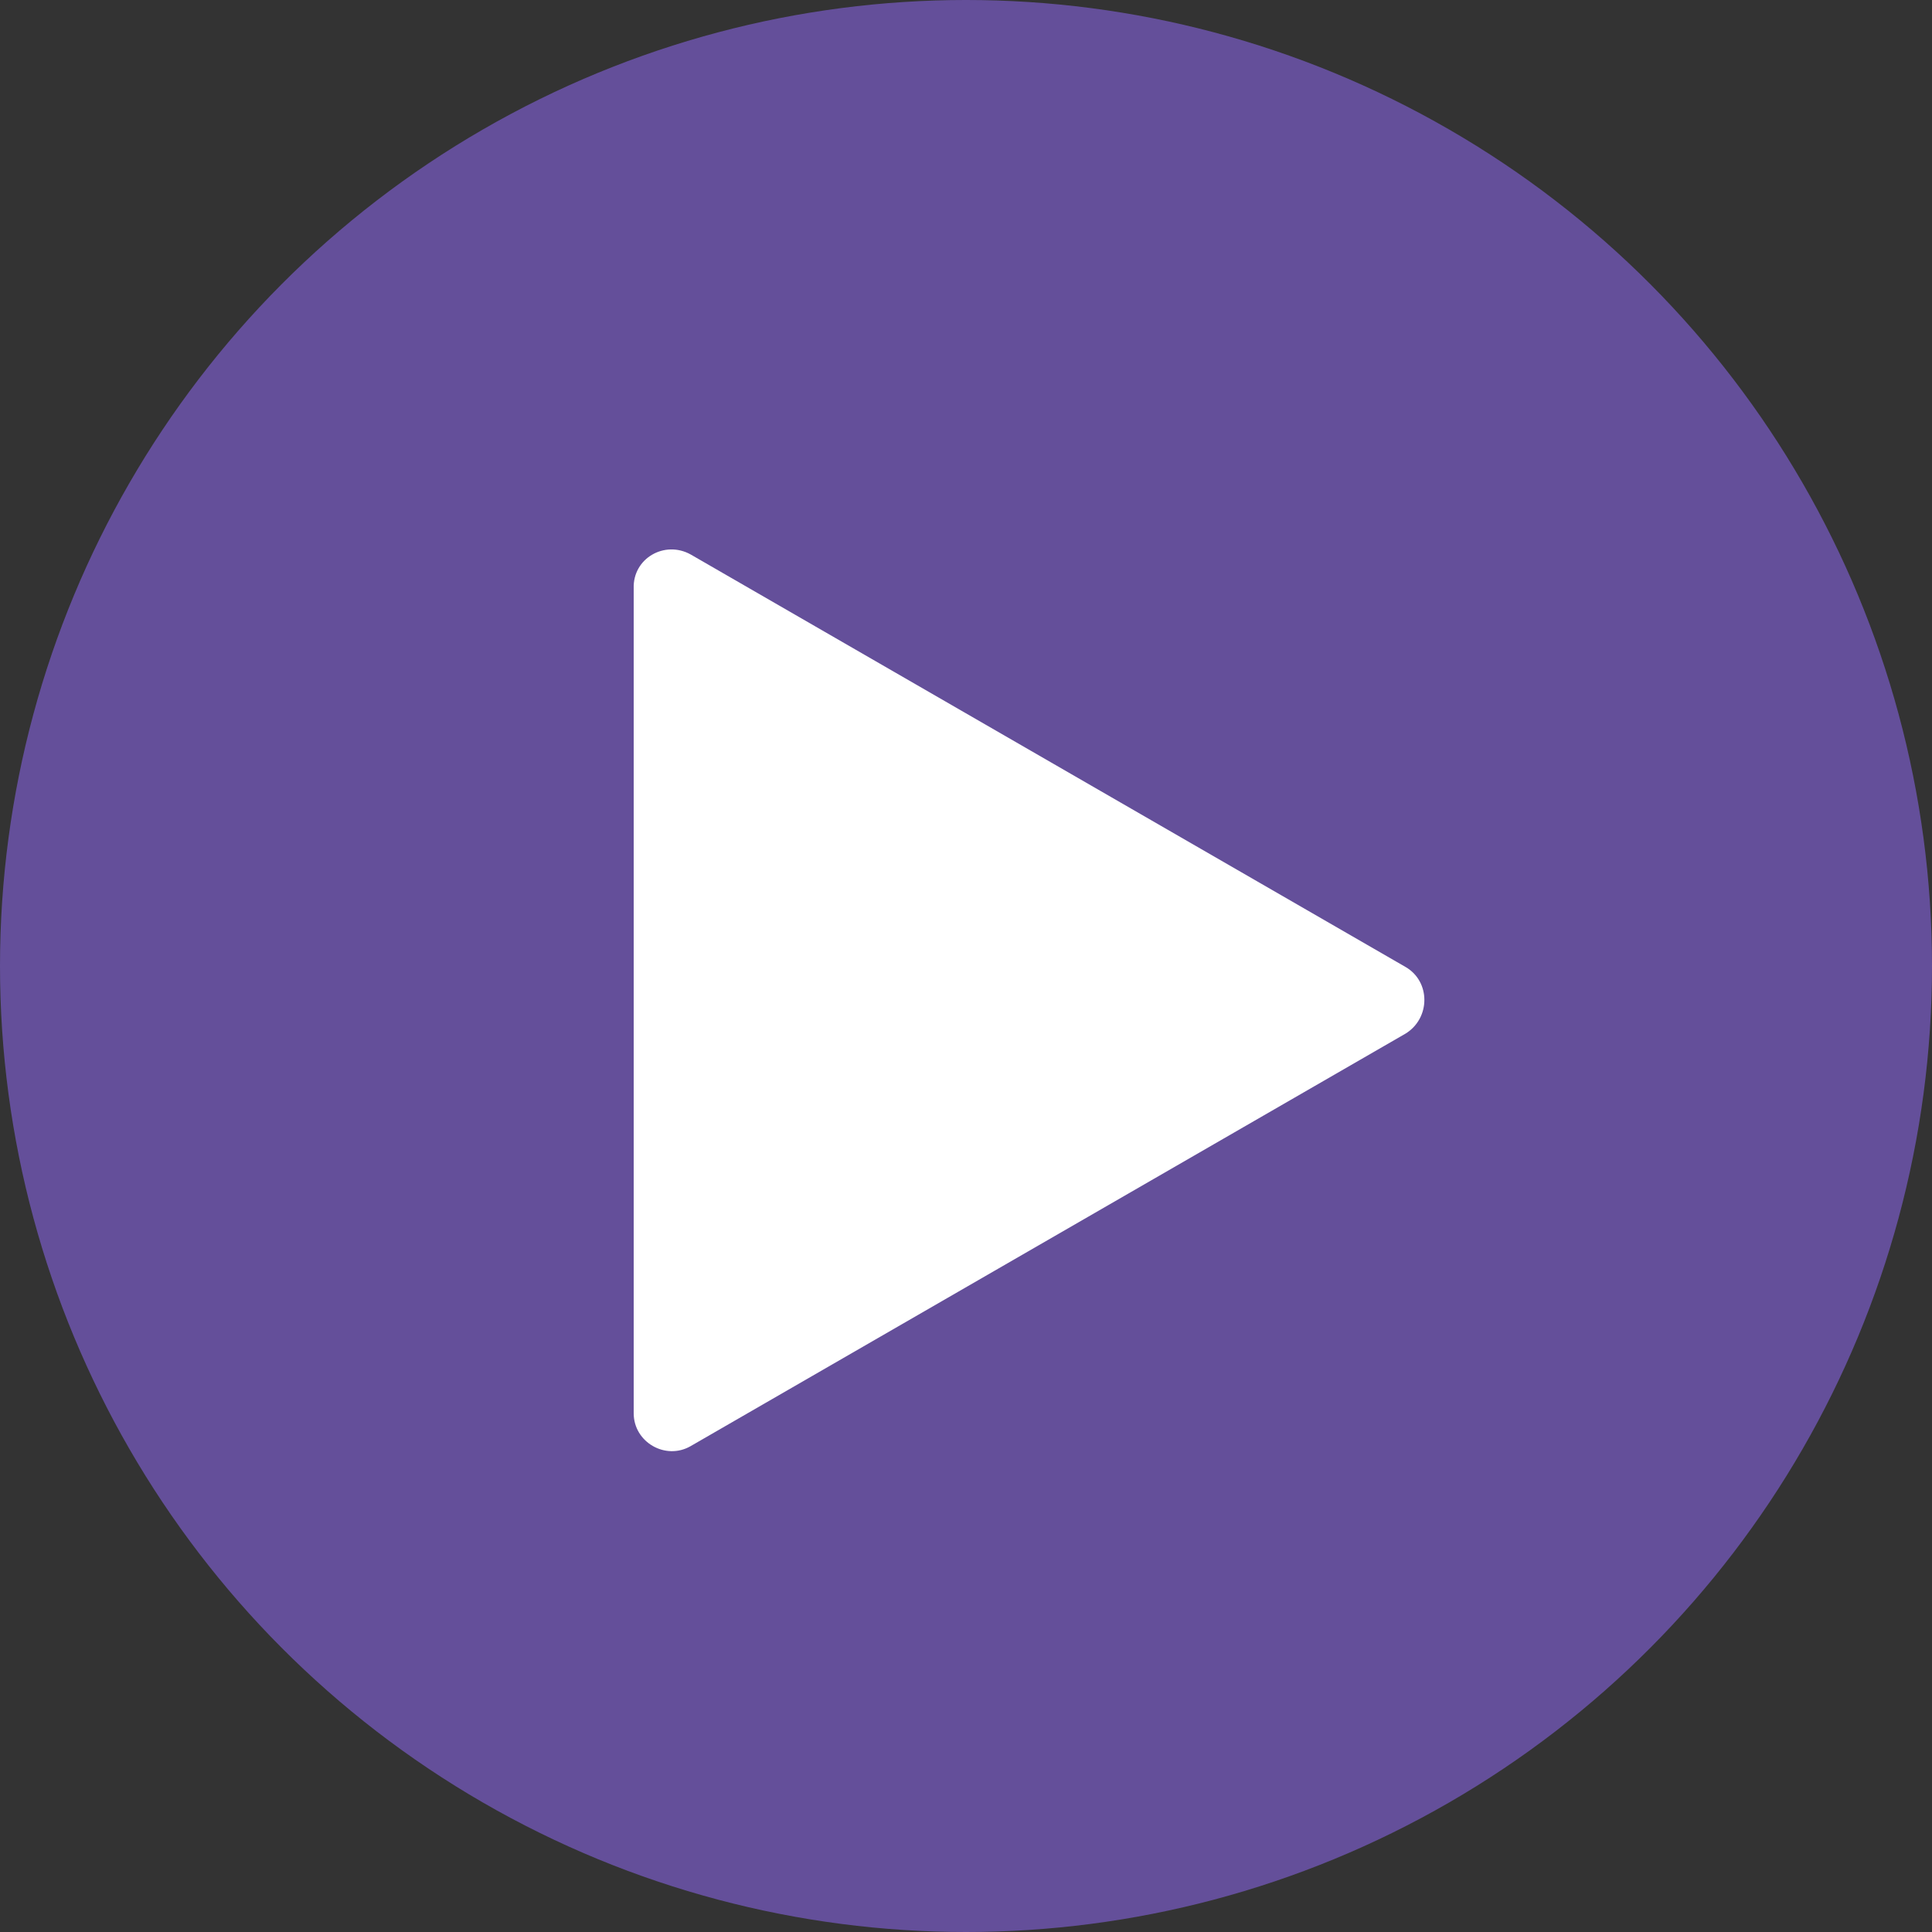 <?xml version="1.0" encoding="utf-8" standalone="no"?><!-- Generator: Adobe Illustrator 19.1.0, SVG Export Plug-In . SVG Version: 6.00 Build 0)  --><svg xmlns="http://www.w3.org/2000/svg" xmlns:xlink="http://www.w3.org/1999/xlink" enable-background="new 0 0 200 200" fill="#000000" id="Layer_1" version="1.1" viewBox="0 0 200 200" x="0px" xml:space="preserve" y="0px">
<rect x="0" y="0" width="200" height="200" fill="#333333" stroke="none"/>
<circle cx="100" cy="100" fill="#644f9a" r="100"/>
<path d="M71.5,57.4l74,42.7c2.6,1.5,2.6,5.3,0,6.9l-74,42.7c-2.6,1.5-5.9-0.4-5.9-3.4V60.9  C65.5,57.8,68.8,55.9,71.5,57.4z" fill="#ffffff"/>
</svg>